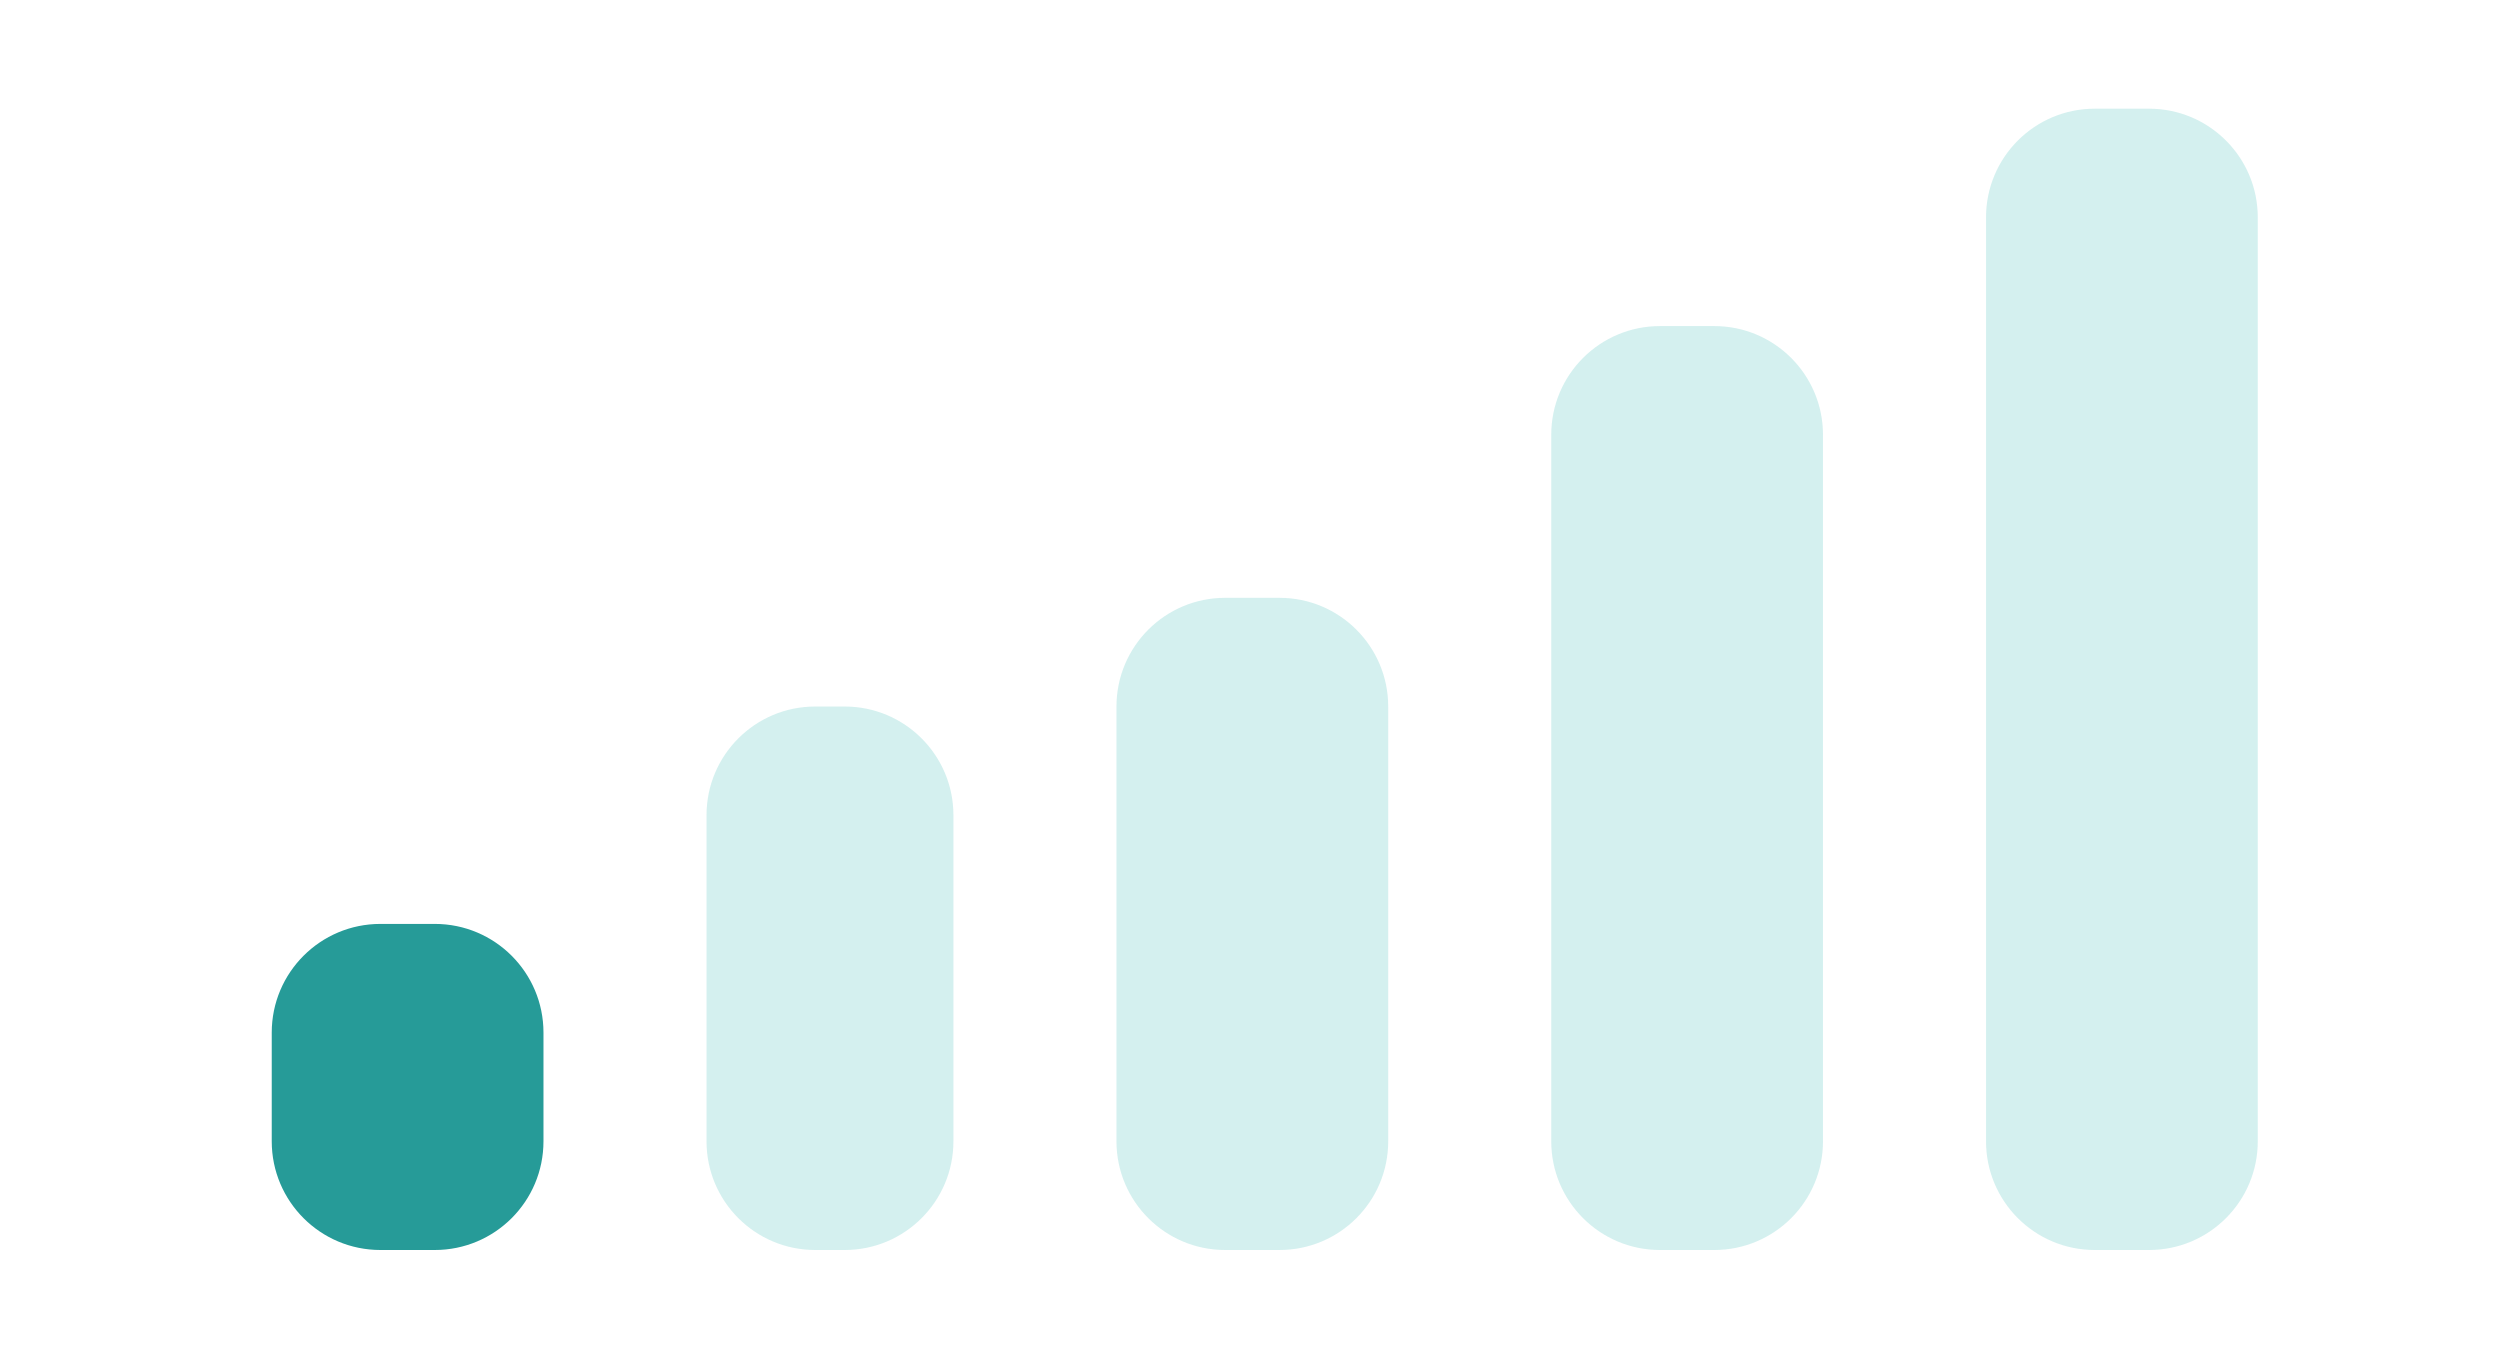 <svg width="46" height="25" viewBox="0 0 46 25" fill="none" xmlns="http://www.w3.org/2000/svg">
<path d="M7 17C5.895 17 5 17.895 5 19V21C5 22.105 5.895 23 7 23H8C9.105 23 10 22.105 10 21V19C10 17.895 9.105 17 8 17H7Z" fill="#269B98"/>
<path opacity="0.2" d="M15 13C13.895 13 13 13.895 13 15V21C13 22.105 13.895 23 15 23H15.543C16.647 23 17.543 22.105 17.543 21V15C17.543 13.895 16.647 13 15.543 13H15Z" fill="#2AB4B0"/>
<path opacity="0.2" d="M22.543 11C21.438 11 20.543 11.895 20.543 13V21C20.543 22.105 21.438 23 22.543 23H23.543C24.648 23 25.543 22.105 25.543 21V13C25.543 11.895 24.648 11 23.543 11H22.543Z" fill="#2AB4B0"/>
<path opacity="0.2" d="M30.543 6C29.438 6 28.543 6.895 28.543 8V21C28.543 22.105 29.438 23 30.543 23H31.543C32.648 23 33.543 22.105 33.543 21V8C33.543 6.895 32.648 6 31.543 6H30.543Z" fill="#2AB4B0"/>
<path opacity="0.2" d="M38.543 2C37.438 2 36.543 2.895 36.543 4V21C36.543 22.105 37.438 23 38.543 23H39.543C40.648 23 41.543 22.105 41.543 21V4C41.543 2.895 40.648 2 39.543 2H38.543Z" fill="#2AB4B0"/>
</svg>
